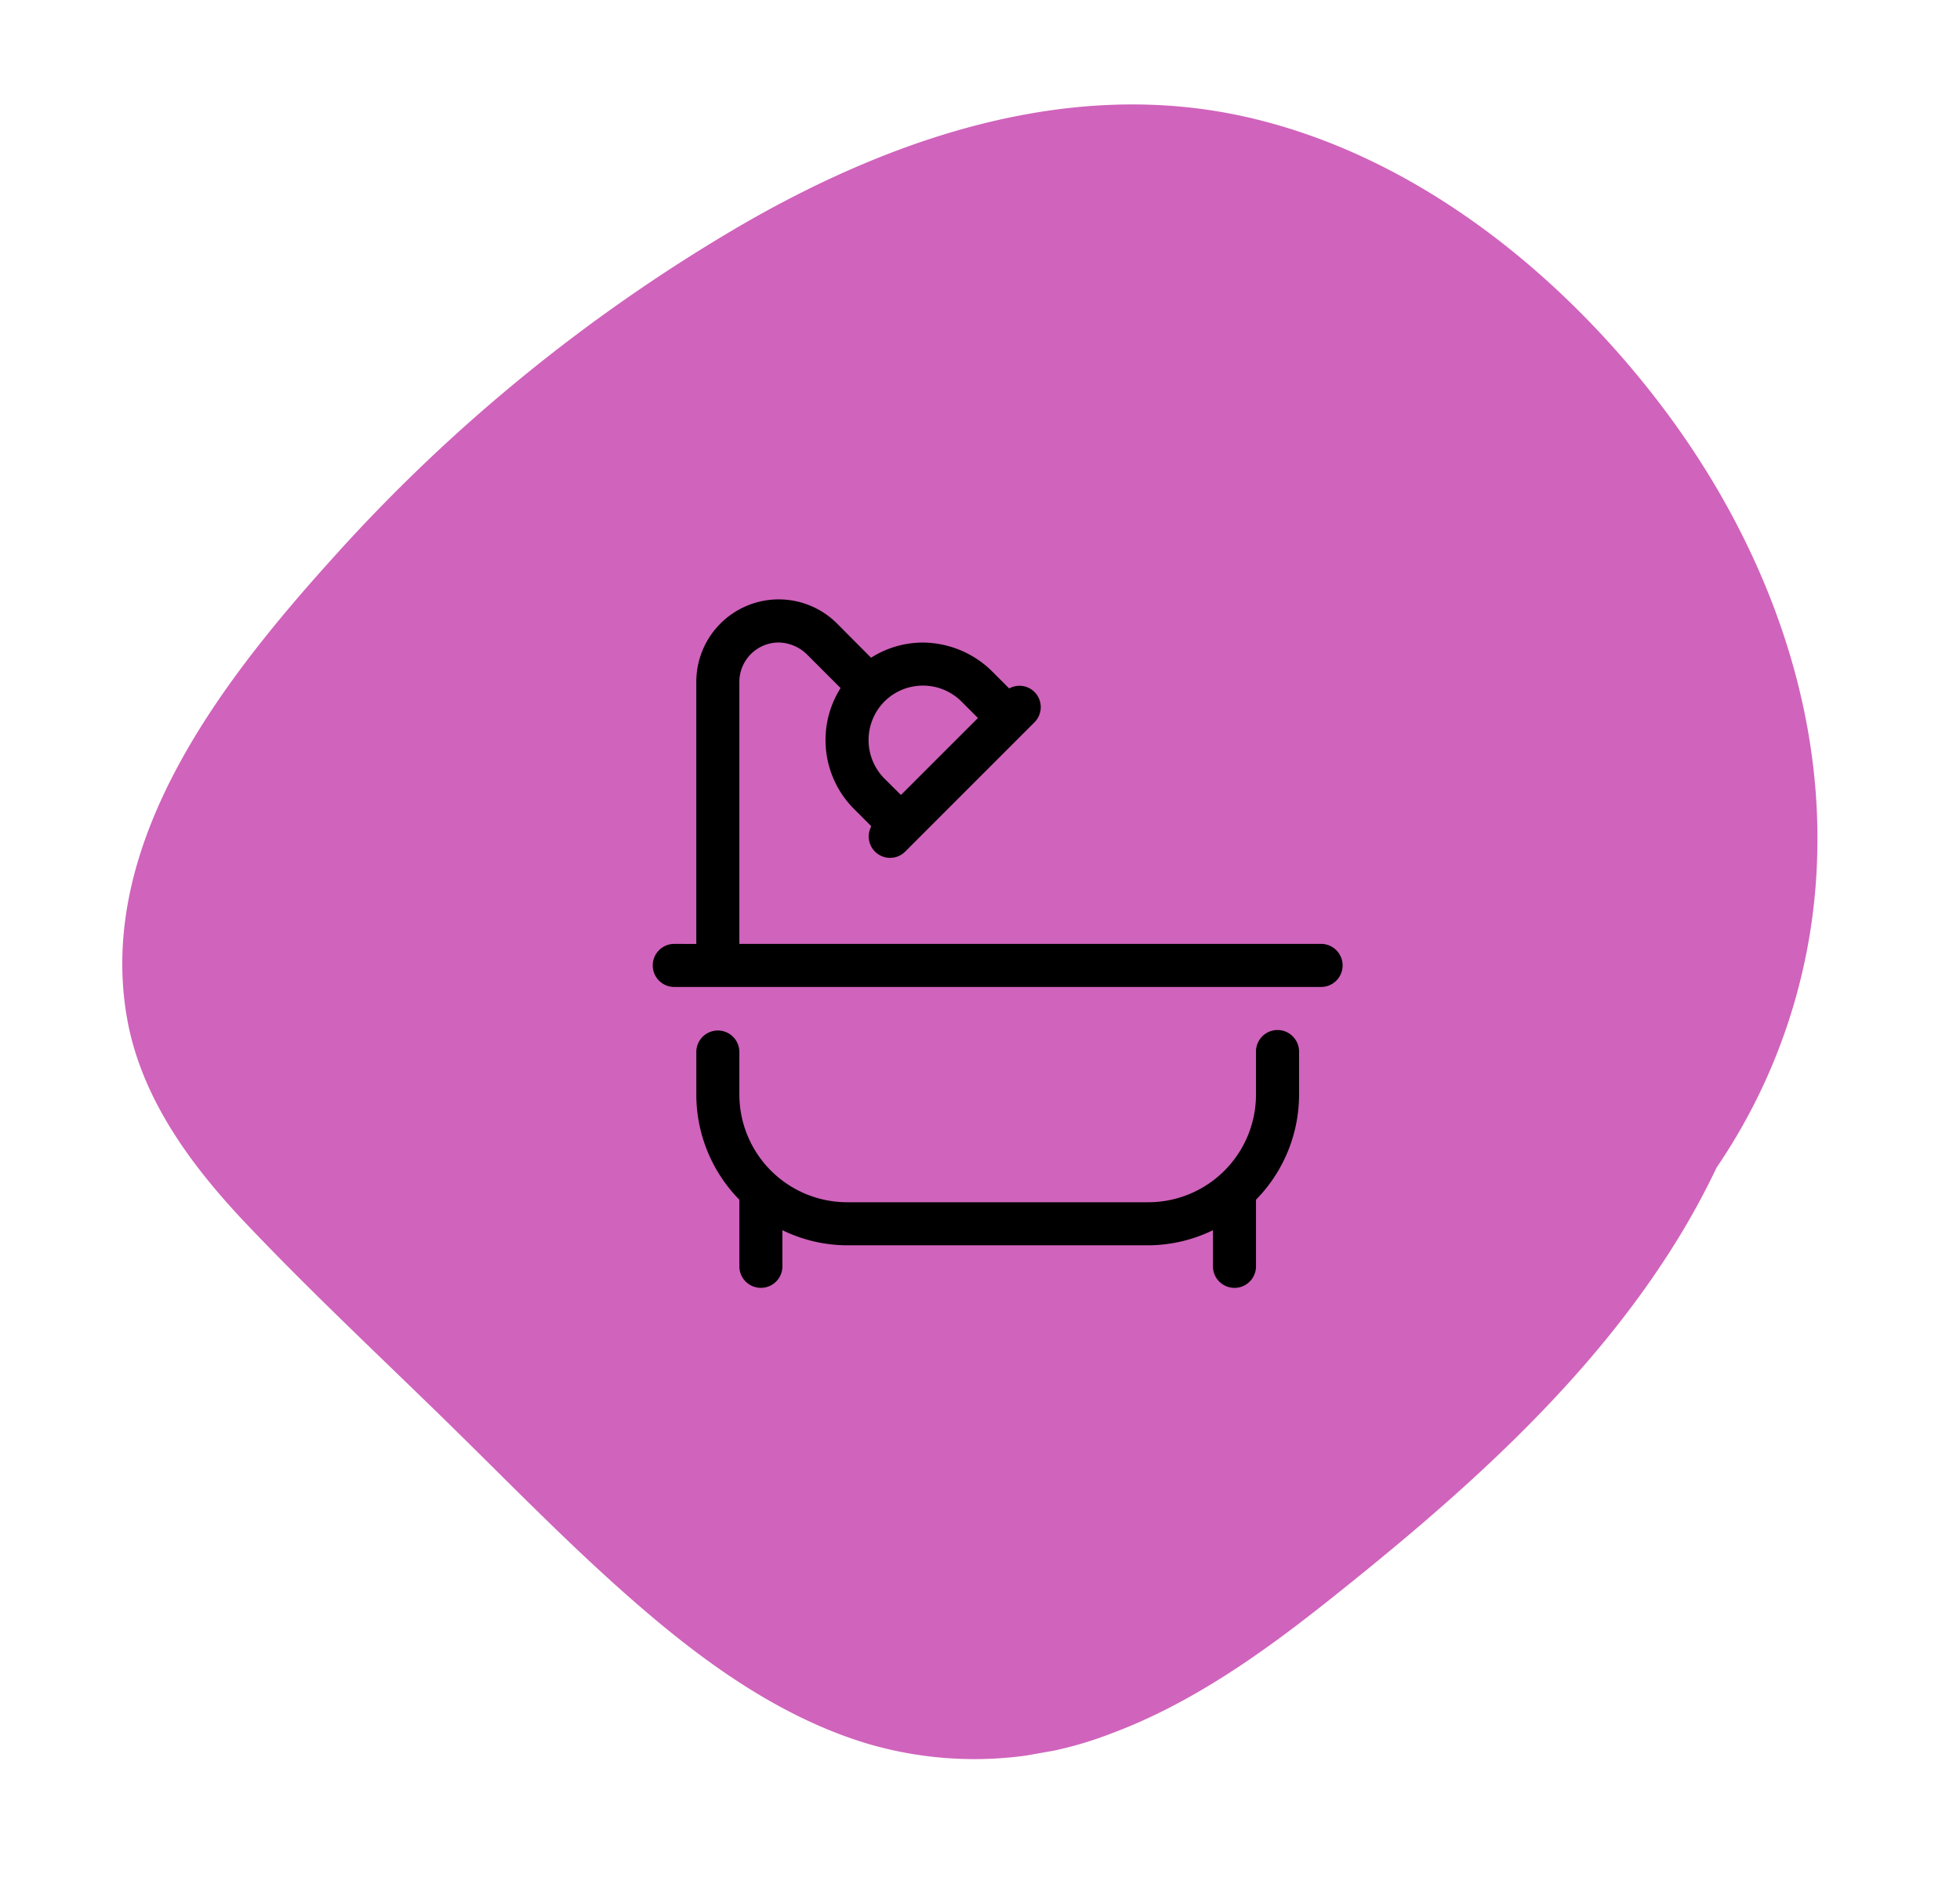 <svg xmlns="http://www.w3.org/2000/svg" width="170.866" height="164.56" viewBox="0 0 170.866 164.56"><defs><clipPath id="a"><path data-name="Rectangle 22" fill="#d063bc" d="M0 0h140.886v148.66H0z"/></clipPath></defs><g data-name="Group 35" transform="rotate(-100.02 81.229 71.999)" clip-path="url(#a)"><path data-name="Path 679" d="M57.485 7.112c-7.019 4.64-13.765 9.731-20.611 14.62-6.574 4.694-13.31 9.237-19.505 14.433-5.559 4.662-10.8 10.054-14.052 16.615A32.994 32.994 0 00.6 73.629c1.34 7.307 4.584 14.156 8.1 20.643 7 12.922 14.921 26 26.074 35.783a65.7 65.7 0 005.233 4.142 50.61 50.61 0 0025.815 13.475c13.957 2.736 28.481-.416 40.953-6.941 12.963-6.782 24.988-17.5 30.65-31.238 5.907-14.336 3.511-30.228-1.613-44.414a148 148 0 00-22.424-40.339C104.643 13.5 92.775.261 77.349 0c-7.285-.119-13.928 3.189-19.864 7.112" fill="#d063bc"/></g><path d="M111.37 89.787a1.876 1.876 0 00-1.877 1.877v3.753a9.394 9.394 0 01-9.383 9.383H73.838a9.4 9.4 0 01-9.383-9.383v-3.754a1.877 1.877 0 00-3.753 0v3.753a13.08 13.08 0 003.753 9.164v5.849a1.877 1.877 0 003.753 0v-3.193a12.935 12.935 0 005.63 1.318h26.273a12.993 12.993 0 005.63-1.317v3.194a1.877 1.877 0 003.753 0v-5.851a13.082 13.082 0 003.754-9.163v-3.754a1.882 1.882 0 00-1.878-1.876zm3.753-7.507H64.455V59.438a3.436 3.436 0 013.431-3.431 3.627 3.627 0 012.422 1l2.97 2.97a8.5 8.5 0 001.17 10.539l1.511 1.511a1.862 1.862 0 002.959 2.2l11.26-11.26a1.875 1.875 0 000-2.653 1.853 1.853 0 00-2.2-.3l-1.51-1.512a8.664 8.664 0 00-6.005-2.489 8.445 8.445 0 00-4.527 1.321l-2.966-2.98a7.187 7.187 0 00-12.269 5.084v22.848l-1.877-.006a1.877 1.877 0 100 3.753h56.3a1.877 1.877 0 100-3.753zM77.098 61.154a4.759 4.759 0 016.722 0l1.434 1.434-6.714 6.711-1.442-1.434a4.771 4.771 0 010-6.711z"/></svg>